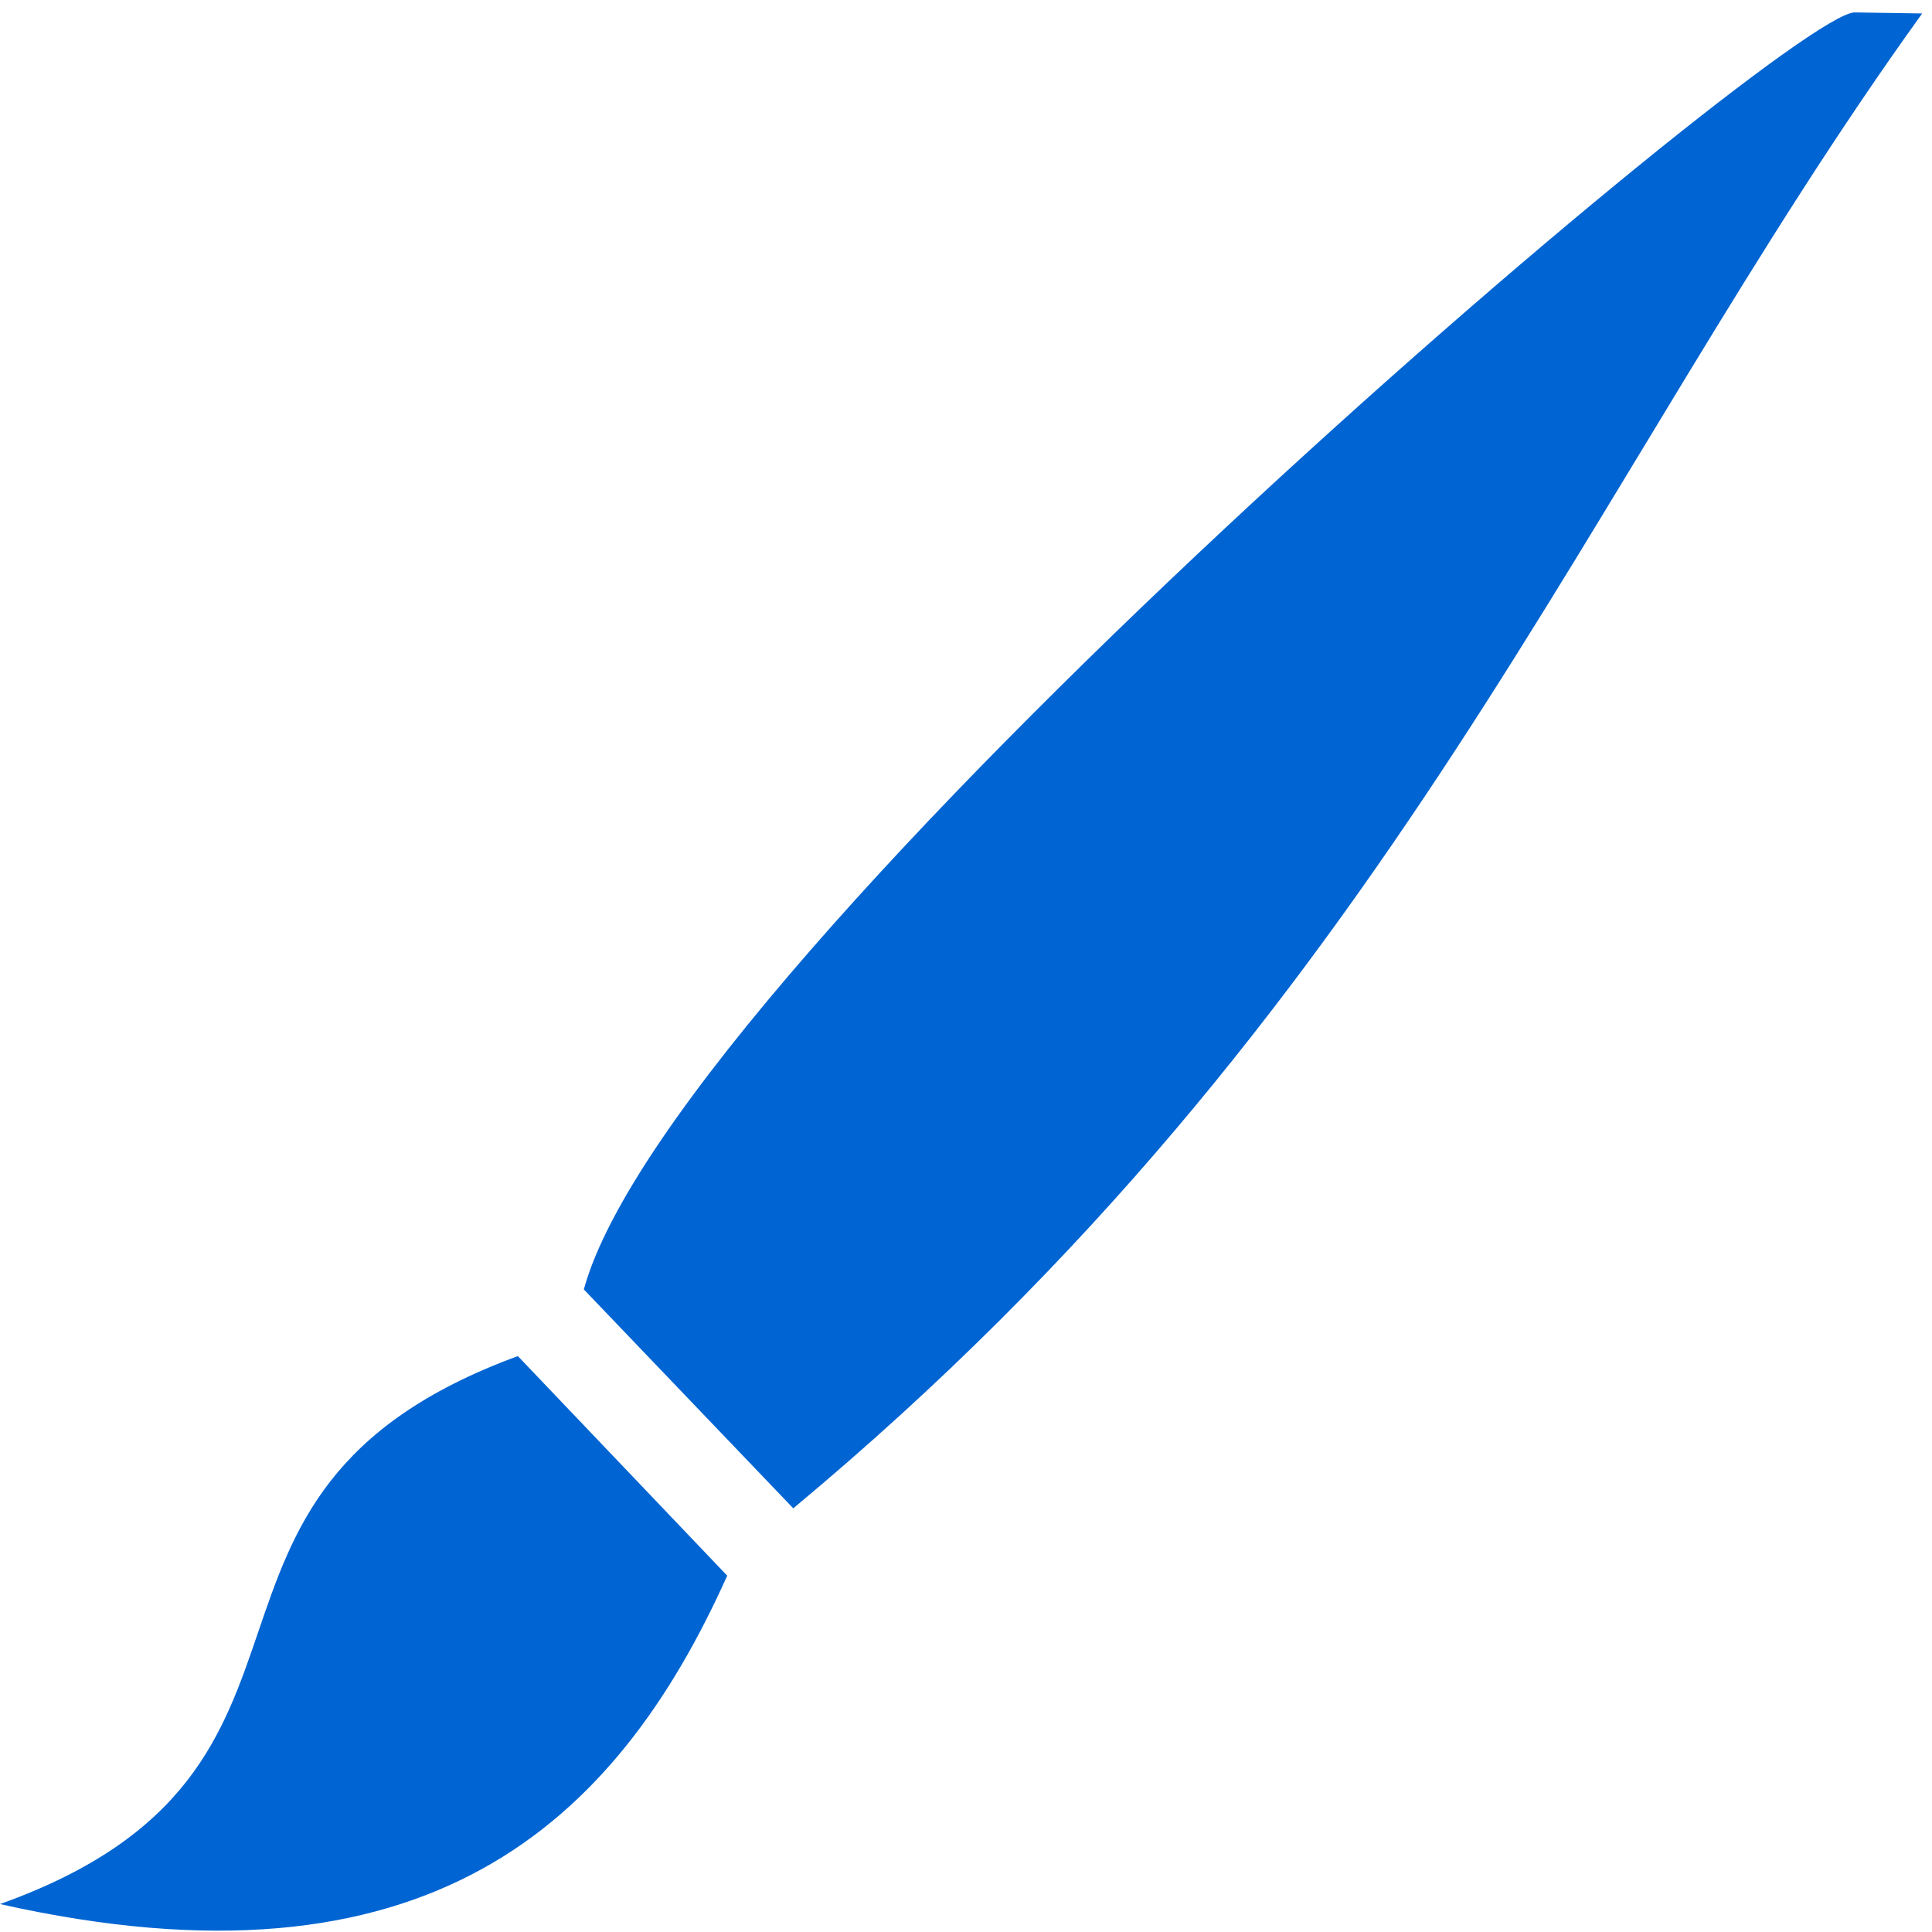 <svg width="37" height="37" viewBox="0 0 37 37" fill="none" xmlns="http://www.w3.org/2000/svg">
<path d="M35.511 0.238C34.079 0.32 12.919 18.346 11.181 24.694L15.192 28.886C26.655 19.347 30.337 9.245 36.812 0.258L35.512 0.238L35.511 0.238ZM9.917 25.971C2.672 28.63 7.214 33.891 0 36.465C8.169 38.3 11.789 34.942 13.927 30.176L9.917 25.97V25.971Z" fill="#0064D2"/>
</svg>
